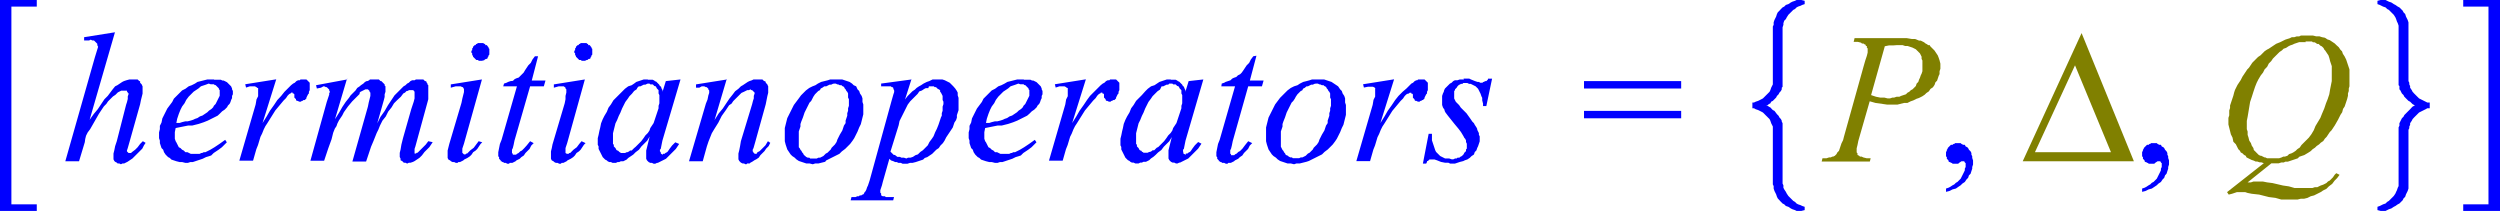 <svg xmlns="http://www.w3.org/2000/svg" xmlns:xlink="http://www.w3.org/1999/xlink" viewBox="0 0 182.18 15.37"><defs><style>.cls-1{fill:none;}.cls-2{clip-path:url(#clip-path);}.cls-3{fill:blue;}.cls-4{fill:olive;}</style><clipPath id="clip-path" transform="translate(-1.79 -2.71)"><polygon class="cls-1" points="0 18.98 184.85 18.98 184.85 0 0 0 0 18.98 0 18.98"/></clipPath></defs><title>img_11_119</title><g id="Слой_2" data-name="Слой 2"><g id="Слой_1-2" data-name="Слой 1"><g class="cls-2"><path class="cls-3" d="M36.79,5.85h-.18l-.06.06h-.06L36.44,6h-.06V6l-.06.06-.06.06v.06l-.06.06v.12l-.06.06v.12l.06.06v.12l.06.06v.06l.06.06.06.06h0l.06.06.06.06h.12l.06.06h.24L37,7.11h.06l.06-.06L37.21,7h.06l.06-.06V6.87l.06-.06V6.75l.06-.06V6.27l-.06-.06V6.15l-.06-.06L37.27,6,37.21,6h-.06V5.91h-.06L37,5.85h-.24Zm7.5,0h-.18l-.06.06H44L43.94,6h-.06V6l-.06.06-.06.06v.06l-.06.06v.12l-.06.06v.12l.06.06v.12l.06.06v.06l.06.06.06.06h0l.06.06.06.06h.12l.06.06h.24l.12-.06h.06l.06-.06L44.71,7h.06l.06-.06V6.87l.06-.06V6.75l.06-.06V6.27l-.06-.06V6.15l-.06-.06L44.77,6,44.71,6h-.06V5.91h-.06l-.06-.06h-.24Zm-27.15,3h.24l.06.06h.06l.06.06h0l.06.06.06.06h0l.06.06v.06l.06.06v.42l-.06.12-.06.12-.06.12-.06.12-.06.12-.12.12-.06.12-.12.12-.18.12-.12.12-.18.12-.18.12-.18.06-.18.12-.18.06-.12.06-.18.06-.24.06H15.3l-.24.06-.18.06h-.24l.06-.3.12-.36.12-.3.12-.24.18-.24.12-.24.18-.24.18-.18.18-.18.18-.12.18-.12L16.43,9l.18-.06.18-.06L17,8.8Zm59,0h.24l.06.06h.06l.06.06h0l.06.06.06.06h0l.06.06v.06l.06.06v.42l-.06.12-.06.12-.06.12-.06.12-.06.12-.12.12-.06.12-.12.12-.18.12-.12.12-.18.12-.18.12-.18.06-.18.12-.18.06-.12.06-.18.06-.24.06H74.3l-.24.06-.18.06h-.24l.06-.3.12-.36.12-.3.12-.24.18-.24.12-.24.18-.24.18-.18.18-.18.18-.12.18-.12L75.43,9l.18-.06.18-.06L76,8.8ZM49,8.8h.12l.06.06h.18l.06.06.06.06h.06l.06.06.06.12.06.06.06.06v.24l.06.12v.6l-.06.18v.18l-.06.18-.06.18-.06.18-.06.18-.06.18-.06.18-.12.18-.12.18-.06.18-.12.18-.18.18-.12.18-.18.24-.24.24-.18.18L48,13.5l-.06.06-.12.12h-.12l-.06.06-.12.06h-.06l-.12.06H47L47,13.8h-.06l-.06-.06-.06-.06h-.06l-.06-.06-.06-.12-.06-.06-.06-.06v-.12l-.06-.06v-.78l.06-.24.06-.24.06-.24.12-.24.12-.3.12-.24.12-.3.12-.24.12-.24.18-.24.12-.18.18-.18L48,9.34l.18-.12.06-.12L48.34,9,48.46,9l.12-.06.12-.06h.12l.12-.06Zm38.1,0h.12l.06.06h.18l.06.06.06.06h.06l.06.06.06.12.06.06.06.06v.24l.06.12v.6l-.06.18v.18l-.06.18-.06.18-.06.18-.06.18-.06.18-.06.18-.12.18-.12.18-.06.18-.12.18-.18.18-.12.18-.18.24-.24.24-.18.18-.12.06-.06.06-.12.12h-.12l-.06.06-.12.06h-.06l-.12.06h-.3l-.06-.06H85L85,13.74l-.06-.06h-.06l-.06-.06-.06-.12-.06-.06-.06-.06v-.12l-.06-.06v-.78l.06-.24.06-.24.06-.24.12-.24.12-.3.12-.24.12-.3.12-.24.12-.24.18-.24.12-.18.18-.18.18-.18.18-.12.06-.12L86.44,9,86.56,9l.12-.06.12-.06h.12L87,8.8ZM69.66,9h.18l.06.06H70l.06.06.06.06.12.06.06.06V9.4l.06.06.06.12.06.12V10l.06.12v.18l-.06.18v.3l-.06.18v.18l-.06.12-.06.18-.12.36-.12.3-.12.24-.12.3-.12.18-.18.24-.12.24-.18.18-.18.18-.18.12-.18.18-.18.06-.18.12-.18.06h-.18l-.12.06-.18-.06h-.18l-.12-.06h-.18L67,14,66.92,14l-.12-.12-.12-.12.6-1.93.06-.3.12-.24.12-.24.12-.24.12-.24.12-.24.18-.24.18-.18.18-.18.18-.18.12-.18.18-.06.18-.12.12-.06h.18L69.48,9h.18ZM62.57,8.8h.12l.12.06h.06l.12.06h.12l.06.06.12.06.06.12.06.06.06.12.06.06.06.12v.3l.06.12v.48l-.06.18v.18l-.06.18v.18l-.06.18-.06.18v.18l-.12.18-.06.18-.06.18-.18.3-.18.36-.06.18-.12.18-.12.12-.12.12-.06.12-.12.12-.12.12-.12.06-.12.12-.06.06-.12.06-.12.06h-.12l-.12.06h-.48l-.06-.06h-.12l-.12-.06-.06-.06L60.37,14l-.06-.12-.06-.06-.06-.12-.06-.06-.06-.12L60,13.44V12.29l.06-.18.06-.18v-.18l.06-.18.12-.3.12-.36.18-.36.18-.36.12-.12L61,9.88l.06-.12.12-.18.12-.12.12-.12.12-.06.06-.12.12-.06L61.86,9,62,9l.12-.06.12-.06h.12l.12-.06Zm35.13,0h.12l.12.06H98l.12.06h.12l.06.06.12.06.06.12.06.06.06.12.06.06.06.12v.3l.06.12v.48l-.06.18v.18l-.06.18v.18l-.06.18-.06.18v.18l-.12.18-.06.18-.06.18-.18.3-.18.36-.06.18-.12.18-.12.12-.12.12-.06.12-.12.12-.12.12-.12.06L97,14l-.06.06-.12.06-.12.06h-.12l-.12.06H96l-.06-.06h-.12l-.12-.06-.06-.06L95.49,14l-.06-.12-.06-.06-.06-.12-.06-.06-.06-.12-.06-.12V12.29l.06-.18.06-.18v-.18l.06-.18.12-.3.12-.36.18-.36.18-.36.12-.12.12-.18.06-.12.12-.18.12-.12.12-.12.12-.06.06-.12.12-.06L97,9,97.1,9l.12-.06.12-.06h.12l.12-.06ZM23.87,8.5h-.18l-.06.06h-.12l-.12.06-.12.12-.12.06L23,8.92l-.24.24-.24.24-.24.3L22,10l-.24.36-.3.42-.24.42-.3.48,1-3.19h0l-2.26.36.06.24L20,9h.36l.12.06.06.06h.06v.6l-.12.24-.06.36-1.19,4.1h1l.24-.84.12-.3.18-.6.12-.24.12-.3.12-.24.12-.18.3-.48.3-.48.3-.36.3-.36.18-.18.12-.18.12-.12.12-.06H23L23,9.46h.12v.06h.06l.06.06h0v.24l.06.06.06.06V10l.06.06h.06l.12.06h.12l.06-.06h.06l.06-.06H24l.06-.06.06-.06V9.82l.06-.12.06-.12.06-.06V9.4l.06-.12V8.74l-.06-.06-.06-.06-.06-.06-.06-.06h-.24Zm59,0h-.18l-.06.06h-.12l-.12.06-.12.12-.12.06L82,8.92l-.24.24-.24.24-.3.3L81,10l-.24.36-.3.42-.24.42-.3.48,1-3.19h0l-2.26.36.06.24L79,9h.36l.12.06.06.06h.06v.6l-.12.24-.06.36-1.19,4.1h1l.24-.84.12-.3.18-.6.12-.24.12-.3.12-.24.12-.18.3-.48.3-.48.3-.36.3-.36.18-.18.12-.18.12-.12.12-.06H82L82,9.46h.12v.06h.06l.06.06h0v.24l.06.06.06.06V10l.06.06h.06l.12.06h.12l.06-.06h.06l.06-.06H83l.06-.06.06-.06V9.82l.06-.12.06-.12.06-.06V9.4l.06-.12V8.74l-.06-.06-.06-.06-.06-.06-.06-.06h-.24Zm22.44,0h-.18l-.06.06H105l-.12.06-.12.12-.12.06-.12.12-.24.24L104,9.4l-.3.3-.24.3-.24.36-.3.42-.24.42-.3.48,1-3.19h0l-2.26.36.06.24.3-.06h.36l.12.06.06.06H102v.6l-.12.24-.06.36-1.19,4.1h1l.24-.84.12-.3.18-.6.12-.24.12-.3.12-.24.12-.18.3-.48.3-.48.3-.36.3-.36.18-.18.12-.18.12-.12.12-.06h.06l.06-.06h.12v.06h.06l.06.06h0v.24l.06.06.06.06V10l.06.06H105l.12.06h.12l.06-.06h.06l.06-.06h.06l.06-.06.06-.06V9.82l.06-.12.06-.12.06-.06V9.4l.06-.12V8.74l-.06-.06-.06-.06-.06-.06-.06-.06h-.24ZM10.18,5.06l-2.26.36v.24h.36l.12-.06.12.06h.12l.06.06.06.06.06.06.06.06V6l.06.12-.24.78L6.55,14.46h1l.42-1.39L8,12.84l.06-.24.12-.24.18-.24L9,11l.24-.36.12-.18.18-.18.12-.18.12-.12.12-.12.12-.12.18-.12.12-.12.06-.06.12-.06.12-.06h.42v.06l.06.06v.06h.06v.06l-.06.18v.18l-.06.24-.06.18L10.3,13l-.12.36-.06.3-.06.24v.42l.06.12.06.06.12.06.06.06h.12l.12.06.12-.06h.12l.12-.06.12-.06.18-.12.18-.12.18-.18.18-.18.18-.18.18-.18.12-.24.12-.18L12.2,13,12,13.2l-.18.24-.18.18-.24.18h0l-.06.06h-.18l-.06-.06h0l-.06-.06v-.06h0l.06-.18.12-.42L12,10.31l.06-.3.06-.24.06-.24V9l-.06-.12V8.86l-.06-.06L12,8.74V8.68L12,8.62h-.06l-.06-.06-.06-.06h-.6L11,8.56l-.18.06-.12.06-.18.12-.18.12L10.18,9,10,9.22l-.18.24-.18.24-.24.24-.24.36-.24.36-.3.36-.3.42,1.85-6.39Zm7.2,3.44h-.48l-.24.06-.24.06-.24.06L16,8.8l-.24.12L15.54,9l-.24.18-.24.12-.18.18-.18.18-.24.24-.12.24-.18.24-.18.24-.12.24-.12.24-.12.24-.06.3-.12.24v.24l-.06.24v.42l.06.18v.18l.06.18.06.18.12.12.06.18.12.18.12.12.06.06.12.06.12.12.18.06.18.06.24.06h.18l.24.06h.18l.18-.06h.18l.18-.06.18-.06.18-.06.18-.06.24-.12L17,14.1l.18-.06.18-.18.18-.12.18-.12.24-.18.18-.18.18-.18-.12-.18-.42.3-.36.24-.3.18-.12.06-.12.06-.12.06h-.12l-.12.06h-.06l-.12.06h-.65l-.12-.06-.12-.06H15.3l-.12-.12-.12-.06-.12-.12-.12-.06-.06-.12-.06-.12-.06-.12L14.59,13l-.06-.18v-.48l.06-.3.3-.06.3-.06.3-.06h.3l.24-.06.24-.06.18-.06.18-.06.3-.12.24-.12.24-.12.24-.12L17.8,11l.18-.18.18-.12.18-.18.06-.12.12-.12.06-.12.06-.18.06-.12V9.7l.06-.12V9.34l-.06-.12V9.16L18.63,9V9l-.06-.06-.06-.06-.12-.12-.06-.06-.12-.06-.12-.06H18l-.12-.06h-.48Zm9.7,0-2.26.42.06.24.3-.06L25.36,9h.06l.12.06h.06l.06.06.06.06.06.06v.06l.06.12-.06.06v.12l-.18.54-1.19,4.28h1l.3-.9.24-.66.12-.48.12-.3.12-.18.06-.18.12-.24.12-.18.12-.18.12-.24.3-.42.3-.36.18-.18.12-.12.12-.12.12-.12L28,9.46l.06-.06.12-.06.12-.06.12-.06h.18l.06.06h0l.06.06V9.4l.06.06V9.7l-.06.24-.06.24-.06.3-1.13,4h1l.12-.36.12-.36.12-.36L29,13l.12-.3.12-.3.12-.24.12-.3.18-.36.24-.3.18-.36.24-.3.18-.3.24-.24L31,9.76l.18-.24.12-.06.06-.06.06-.06h.06l.12-.06h.3l.06.06h0L32,9.4v.48l-.06.24-.18.54-.6,2.11-.12.48-.06.36-.06.24v.3l.06.12v.12l.12.06.06.06.06.06h.12l.12.06.12-.06h.12l.18-.06.12-.06.18-.12.18-.12.18-.18.18-.24.18-.18.18-.18.12-.18.12-.18L33,13l-.18.24-.18.18-.18.18-.18.18-.06.06h-.06l-.06.06H32V13.8H32v-.24l.06-.18.18-.66.71-2.59L33,9.94V9.7L33,9.52V9.1L33,9V8.92l-.06-.06V8.8l-.06-.06V8.68l-.06-.06h-.06l-.06-.06-.06-.06h-.54L32,8.56h-.18l-.12.06-.12.12-.12.06-.12.12L31.2,9l-.12.12-.24.24-.3.3-.24.36-.24.36-.24.42-.3.42-.24.48.48-1.69.06-.24V9.58l.06-.18V9l-.06-.06V8.86l-.06-.06-.06-.06-.06-.06-.06-.06h-.06l-.06-.06-.06-.06h-.65l-.06.06-.12.06h-.06l-.12.06-.12.12-.18.12L28,9l-.18.12-.12.18-.18.18-.18.18-.12.18-.24.3-.24.36-.24.42-.3.48.89-3Zm9.82,0-2.26.36V9.1L35,9h.36l.12.06h.06v.06l.06.06v.24l-.06.24-.06.24-.06.3-.89,3-.06.24-.06.24v.54l.06.12.12.06.06.06.12.06h.12l.12.06h.12l.06-.06h.12l.12-.06.12-.06.06-.06.12-.06.12-.06.18-.12.12-.12.12-.18.18-.12.12-.12.12-.18.12-.18.12-.12L36.67,13l-.18.24-.18.24-.24.18-.18.18-.06.06h-.06l-.06.06H35.6l-.06-.06h0l-.06-.06h0v-.3l.12-.36L36.91,8.5Zm3.87-1.69-.18.24-.12.24-.18.18-.12.18-.12.18L39.95,8l-.12.12-.12.12-.12.12-.18.06-.12.06-.12.12L39,8.62l-.18.06-.12.06-.18.06L38.46,9h1L38.34,12.9l-.12.3-.06.3-.06.3v.3l.06.06v.12l.06.06.06.06v.06h.06l.06.06h.06l.06.06h.12l.12.06h.12l.06-.06h.18l.12-.06.12-.06.06-.06.12-.06.12-.06.12-.12.18-.12.12-.18.12-.12.18-.18.12-.24.18-.18L40.42,13l-.24.3L40,13.5l-.18.18-.12.06-.12.12-.12.06-.06.06h-.24v-.06h0l-.06-.06v-.24l.06-.12.06-.24.06-.3L40.42,9h1l.12-.42h-1L41,6.81ZM44.41,8.5l-2.26.36V9.1L42.51,9h.36L43,9.1H43v.06l.06.06v.24L43,9.7,43,9.94l-.06.3-.89,3L42,13.5l-.06.24v.54l.06.12.12.06.06.06.12.06h.12l.12.06h.12l.06-.06h.12l.12-.06.12-.06.06-.06.12-.06.12-.06.18-.12.12-.12.12-.18.18-.12.12-.12.12-.18.12-.18.12-.12L44.17,13,44,13.2l-.18.24-.24.18-.18.18-.06.06h-.06l-.06.06H43.1L43,13.86h0L43,13.8h0v-.3l.12-.36L44.41,8.5ZM49,8.5h-.3l-.18.06-.18.06-.18.06L48,8.8l-.18.12L47.57,9l-.24.18-.18.18-.24.24-.18.18-.24.24-.18.3-.18.24-.12.3-.18.3-.12.24-.12.3-.06.3-.06.24-.06.3-.06.24v.48l.06.12v.18l.06.12.06.12.06.12.06.12.06.12.12.12.06.06.12.06.06.06.12.06h.12l.12.06h.24l.12-.06h.12l.12-.06h.18l.12-.06.12-.06.12-.12.18-.12.18-.12.18-.18.24-.18.18-.24.18-.18.24-.24.18-.3h0L49,13.2l-.06.24-.06.24v.6l.06.12.06.06.06.06h0l.12.06h.12l.12.06h.12l.12-.06h.06l.12-.06.12-.06.12-.06.12-.06.12-.06.12-.12.12-.12.12-.12.12-.12.12-.12.12-.12.12-.18.12-.18L51,13.08l-.24.24-.18.24-.12.18-.06.06-.12.06-.06.06h-.12V14l-.06-.06H50l-.06-.06V13.8l-.06-.06v-.12l.06-.06.12-.6L51.38,8.5l-1.07.12-.24.78V9.28L50,9.16,49.95,9,49.89,9l-.06-.12-.06-.06-.06-.06-.06-.06-.06-.06h-.06l-.06-.06-.12-.06H49Zm5.77,0-2.26.36V9.1h.24L52.93,9h.18l.12.06h.06l.06.06.06.06v.06l.06.06v.18l-.06.18-.06.3-.12.3L52,14.46h1l.3-1.08.12-.36.12-.3.12-.3.18-.3.3-.48.24-.48.3-.42.24-.36.18-.12.12-.18.12-.12.12-.12.12-.12.12-.12.12-.12L56,9.4l.12-.06.12-.06h.12l.12-.06.06.06h.06l.06.06.06.06h0l.06.06v.06l-.06.18v.18l-.06.18-.06.24L55.78,13l-.06.36-.06.3-.06.24v.42l.06.12.06.06.06.06.12.06H56l.12.06h.06l.06-.06h.18l.06-.06.12-.06.18-.12.12-.06.18-.12.12-.18.12-.12.18-.18.12-.18.18-.18.12-.24L57.75,13l-.18.3-.24.24-.18.18L57,13.8l-.06.06v.06h-.18v-.06h-.06V13.8h0l-.06-.06v-.12l.06-.12.12-.42.77-2.77.06-.3.06-.3.06-.24V9l-.06-.12V8.86l-.06-.06-.06-.06V8.68l-.06-.06h-.06l-.06-.06-.06-.06h-.65l-.12.06-.18.06-.12.06-.18.12-.18.12L55.78,9l-.18.18-.24.18-.18.24-.24.3-.24.36-.24.36-.3.36-.3.48.89-3Zm8,0h-.48l-.18.06-.24.06-.24.06-.24.12-.18.12L61,9l-.24.12-.24.18-.18.18-.18.18L60,9.88l-.18.24-.18.24-.12.24-.12.24-.12.24-.12.24-.06.24-.06.24-.06.24V13l.06.24.06.18.06.18.12.18.12.18.12.12.18.12.12.12.18.12.18.06.18.06.18.06h.24l.24.06.18-.06h.24l.24-.06.24-.06L62,14.4l.24-.12.24-.12.24-.12.24-.12.18-.18.24-.18.18-.18.18-.18.18-.24.12-.18.12-.24.12-.24.12-.3.12-.24.06-.24.06-.24.06-.24v-.72l-.06-.18V9.88l-.06-.18-.12-.18-.06-.18-.12-.12L64.18,9,64,8.92l-.12-.12-.18-.12-.18-.06-.18-.06-.18-.06h-.42Zm13.63,0h-.48l-.24.06-.24.06-.24.06L75,8.8l-.24.12L74.54,9l-.24.18-.24.12-.18.18-.18.18-.24.24-.12.24-.18.24-.18.24-.12.24-.12.24-.12.24-.06.3-.12.24v.24l-.06.24v.42l.06.18v.18l.06.18.06.18.12.12.06.18.12.18.12.12.06.06.12.06.12.12.18.06.18.06.24.06h.18l.24.06h.18l.18-.06h.18l.18-.06.18-.06.18-.06.18-.06.24-.12L76,14.1l.18-.06.18-.18.18-.12.18-.12.24-.18.18-.18.18-.18-.12-.18-.42.3-.36.24-.3.18-.12.06-.12.06-.12.06h-.12l-.12.06h-.06l-.12.06h-.65l-.12-.06-.12-.06H74.3l-.12-.12-.12-.06-.12-.12-.12-.06-.06-.12-.06-.12-.06-.12L73.58,13l-.06-.18v-.48l.06-.3.3-.06.3-.06.3-.06h.3l.24-.06.24-.06.18-.06.18-.06.3-.12.24-.12.24-.12.24-.12L76.8,11l.18-.18.18-.12.18-.18.06-.12.12-.12.06-.12.06-.18.06-.12V9.7l.06-.12V9.34l-.06-.12V9.16L77.63,9V9l-.06-.06-.06-.06-.12-.12-.06-.06-.12-.06-.12-.06H77l-.12-.06h-.48Zm10.72,0h-.3l-.18.06-.18.06-.18.06-.18.12-.18.12L85.67,9l-.24.18-.18.18L85,9.64l-.18.18-.24.24-.18.3-.18.24-.12.3-.18.3-.12.24-.12.3-.06.3-.06.24-.06.3-.06.24v.48l.06.12v.18l.06.12.06.12.06.12.06.12.06.12.12.12.06.06.12.06.06.06.12.06h.12l.12.06h.24l.12-.06H85l.12-.06h.18l.12-.06.12-.06.12-.12.18-.12L86,14l.18-.18.24-.18.18-.24.18-.18L87,13l.18-.3h0l-.12.48-.06.24-.06.24v.6l.06.12.06.06.06.06h0l.12.06h.12l.12.06h.12l.12-.06h.06l.12-.06.12-.06.12-.06.12-.06.12-.06.12-.12.12-.12.12-.12.12-.12.12-.12.12-.12.12-.18.12-.18-.24-.12-.24.24-.18.24-.12.18-.06.06-.12.06-.06.06h-.12V14l-.06-.06h-.06l-.06-.06V13.8L88,13.74v-.12l.06-.06.12-.6L89.48,8.5l-1.07.12-.24.78V9.28l-.06-.12L88.05,9,88,9l-.06-.12-.06-.06-.06-.06-.06-.06-.06-.06h-.06l-.06-.06-.12-.06H87.1Zm6-1.69-.18.24-.12.24-.18.18-.12.18-.12.18L92.28,8l-.12.12L92,8.2l-.12.12-.18.06-.12.06-.12.12-.18.06-.18.06L91,8.74l-.18.06L90.79,9h1L90.67,12.9l-.12.3-.06.3-.06.3v.3l.06.06v.12l.06.06.06.06v.06h.06l.06.06h.06l.06.06H91l.12.06h.12l.06-.06h.18l.12-.06.12-.06.06-.06.12-.06.12-.06.12-.12.18-.12.12-.18.12-.12.18-.18.12-.24.18-.18L92.75,13l-.24.3-.18.24-.18.18-.12.06-.12.12-.12.06-.06.06H91.5v-.06h0l-.06-.06v-.24l.06-.12.06-.24.06-.3L92.75,9h1l.12-.42h-1l.48-1.81ZM97.87,8.5H97.4l-.18.06L97,8.62l-.24.06-.24.12-.18.12L96.09,9l-.24.12-.24.18-.18.18-.18.18-.18.18-.18.24-.18.24-.12.24-.12.24-.12.24-.12.24-.06.24-.06.24-.06.24V13l.06.24.06.18.06.18.12.18.12.18.12.12.18.12.12.12.18.12.18.06.18.06.18.06h.24l.24.06.18-.06h.24l.24-.06.24-.06.18-.06.24-.12.24-.12.24-.12.24-.12.18-.18.24-.18.18-.18.18-.18.18-.24.12-.18.12-.24.12-.24.12-.3.12-.24.06-.24.06-.24.06-.24v-.72l-.06-.18V9.88l-.06-.18-.12-.18-.06-.18-.12-.12L99.3,9l-.18-.12L99,8.8l-.18-.12-.18-.06-.18-.06-.18-.06h-.42Zm10.6,0h-.3l-.18.06h-.18l-.12.06-.12.12-.12.06-.12.12-.12.12-.12.12-.06.12L107,9.4l-.06.12-.06.18v.66l.06.18.12.18v.06l.06.12.18.24.24.3.24.3.3.36.18.24.18.3.06.12.06.06.06.12v.12l.06.12v.36l-.06.06v.12l-.06.06-.06.06-.06.12-.06.06-.06.06-.12.06-.06.06H108l-.06.06h-.12l-.12.06h-.12l-.18-.06h-.3l-.12-.06-.12-.06-.12-.06-.12-.12-.06-.06-.12-.12-.06-.12-.06-.18-.06-.18-.06-.18-.06-.18v-.48h-.24l-.42,2.17h.24l.06-.12v-.06h.06l.06-.06.06-.06h.36l.18.06.3.12.3.06h.24l.12.06h.36l.18-.06.18-.06.24-.06.12-.06.18-.06.18-.12.12-.12.18-.12.06-.18.12-.12.06-.18.06-.12.06-.18.06-.18v-.36l-.06-.12v-.12l-.06-.12-.06-.12v-.06l-.06-.12-.12-.18-.06-.12-.12-.12-.12-.18-.3-.42-.42-.42-.12-.18-.12-.12-.12-.12-.06-.12-.06-.12V9.34l.06-.06V9.22l.06-.06.06-.06L108,9l.06-.06.06-.06h.06l.06-.06h.12l.06-.06h.3l.12.06h.12l.12.06.12.06.12.06.06.06.12.12.06.12.06.12.06.12.06.18.06.12v.18l.06.24v.18h.24l.42-2h-.3v.06l-.06.06-.06.06H110l-.06.06h-.06l-.06.06h-.18l-.06-.06h-.12l-.18-.06-.3-.12-.12-.06h-.42Zm-40.25,0L66,8.8V9h.71l.06.06h.06l.06.06v.06l.06.12v.12l-.06.18-.12.42-1.61,5.85-.12.36-.06.12-.06.18-.06.12-.06.06-.06.12-.06.06h-.06l-.06.06h-.12l-.06.06h-.12l-.12.06h-.3l-.06.24h3.1l.06-.24h-.6l-.06-.06h-.12L66.08,17,66,16.94,66,16.87h0v-.06l-.06-.06v-.18l.06-.18.06-.18.06-.24.48-1.69.12.12.18.06.12.06h.12l.12.06h.18l.12.06h.36l.18-.06h.18l.24-.06.18-.06.18-.06.18-.06.12-.12.18-.06.18-.12.18-.12.12-.12.18-.18.18-.12.12-.18.18-.18.12-.18.12-.24.12-.18.12-.18.12-.18.12-.18.06-.18.06-.18.12-.18.06-.18v-.18l.06-.18.06-.18v-.9l-.06-.18V9.46l-.06-.12-.12-.18L71.26,9l-.12-.12-.06-.06L71,8.74l-.12-.06-.12-.06-.12-.06-.18-.06h-.71l-.12.06-.12.06-.18.06-.12.06-.12.06-.18.12L68.76,9l-.18.12-.12.12-.18.12-.18.18-.18.18-.18.24.48-1.51Z" transform="translate(-1.79 -2.71)"/><path class="cls-3" d="M117.22,8.62v.54h7.08V8.62Zm0,2.17v.54h7.08v-.54Z" transform="translate(-1.79 -2.71)"/><path class="cls-4" d="M140.26,6h.18l.18.06h.18l.18.06.18.06.12.06.12.06.12.12.06.06.12.12.06.12.06.12V7l.06.12V7.9l-.06.18-.06.12-.06.18-.06.12-.06.18-.12.12-.06.18-.12.12-.12.12-.12.06-.12.12-.12.06-.12.12-.18.06-.18.06-.12.06H140l-.18.06h-.12l-.18.06h-.18l-.24-.06h-.3l-.3-.06-.36-.12,1-3.56.3-.06h.3L140,6Zm-3.33-.48-.06.24h.3l.24.06.06.06h.12l.06.06h.06l.06.12h.06v.12l.06.06v.3l-.06.24-.12.36-.12.42-1.43,5.12-.06.24-.12.24-.06.18-.06.18-.06.18-.12.12-.06.12-.06.06-.06.06-.12.06h-.06l-.12.06h-.12l-.18.06h-.3l-.06.24h3.51l.06-.24h-.3l-.24-.06-.12-.06h-.12l-.06-.06-.12-.06v-.12l-.06-.06v-.3l.06-.24.06-.3.12-.42.71-2.47.42.12.42.06.42.06h.77l.24-.06.24-.06h.24l.24-.12.18-.06.24-.12.18-.06.24-.12.18-.12.12-.12.18-.12.12-.18.18-.12.12-.18.06-.18.12-.12.06-.18.06-.18.06-.12V7.9l.06-.18V7.35l-.06-.24-.06-.18L143,6.75l-.12-.18-.12-.18-.12-.12-.18-.18L142.41,6,142.29,6l-.06-.06-.12-.06L142,5.79l-.12-.06-.12-.06h-.12l-.3-.12h-.24l-.36-.06h-3.81Z" transform="translate(-1.79 -2.71)"/><polygon class="cls-3" points="142.64 10.43 142.59 10.43 142.47 10.43 142.41 10.49 142.35 10.49 142.29 10.55 142.17 10.55 142.11 10.61 142.05 10.67 141.99 10.73 141.93 10.79 141.93 10.85 141.87 10.91 141.87 10.97 141.81 11.09 141.81 11.15 141.81 11.21 141.81 11.27 141.81 11.39 141.87 11.45 141.87 11.51 141.87 11.57 141.93 11.63 141.99 11.69 141.99 11.75 142.05 11.81 142.11 11.81 142.17 11.87 142.23 11.87 142.29 11.93 142.35 11.93 142.47 11.93 142.53 11.93 142.59 11.93 142.64 11.93 142.7 11.93 142.76 11.87 142.94 11.75 143.06 11.75 143.06 11.75 143.12 11.75 143.12 11.75 143.18 11.81 143.18 11.87 143.24 11.87 143.24 11.93 143.24 11.99 143.24 12.17 143.18 12.29 143.18 12.41 143.12 12.54 143.06 12.66 143 12.78 142.94 12.9 142.88 13.02 142.76 13.14 142.64 13.26 142.53 13.32 142.41 13.44 142.29 13.5 142.11 13.62 141.99 13.68 141.81 13.74 141.81 13.98 142.05 13.92 142.29 13.8 142.53 13.74 142.7 13.62 142.88 13.5 143 13.38 143.18 13.26 143.3 13.08 143.42 12.96 143.48 12.78 143.6 12.66 143.66 12.47 143.72 12.29 143.72 12.17 143.78 11.99 143.78 11.81 143.78 11.69 143.72 11.51 143.72 11.39 143.66 11.27 143.66 11.15 143.6 11.03 143.48 10.91 143.42 10.79 143.36 10.73 143.24 10.67 143.18 10.55 143.06 10.55 142.94 10.49 142.88 10.43 142.76 10.43 142.64 10.43 142.64 10.43"/><path class="cls-4" d="M153,7.47l2.62,6.33h-5.54L153,7.47Zm.48-2.35-4.29,9.34h8.1l-3.81-9.34Z" transform="translate(-1.79 -2.71)"/><polygon class="cls-3" points="156.93 10.43 156.87 10.43 156.75 10.43 156.69 10.49 156.63 10.49 156.58 10.55 156.46 10.55 156.4 10.61 156.34 10.67 156.28 10.73 156.22 10.79 156.22 10.85 156.16 10.91 156.16 10.97 156.1 11.09 156.1 11.15 156.1 11.21 156.1 11.27 156.1 11.39 156.16 11.45 156.16 11.51 156.16 11.57 156.22 11.63 156.28 11.69 156.28 11.75 156.34 11.81 156.4 11.81 156.46 11.87 156.52 11.87 156.58 11.93 156.63 11.93 156.75 11.93 156.81 11.93 156.87 11.93 156.93 11.93 156.99 11.93 157.05 11.87 157.23 11.75 157.35 11.75 157.35 11.75 157.41 11.75 157.41 11.75 157.47 11.81 157.47 11.87 157.53 11.87 157.53 11.93 157.53 11.99 157.53 12.17 157.47 12.29 157.47 12.41 157.41 12.54 157.35 12.66 157.29 12.78 157.23 12.9 157.17 13.02 157.05 13.14 156.93 13.26 156.81 13.32 156.69 13.44 156.58 13.5 156.4 13.62 156.28 13.68 156.1 13.74 156.1 13.98 156.34 13.92 156.58 13.8 156.81 13.74 156.99 13.62 157.17 13.5 157.29 13.38 157.47 13.26 157.59 13.08 157.71 12.96 157.77 12.78 157.88 12.66 157.94 12.47 158 12.29 158 12.17 158.06 11.99 158.06 11.81 158.06 11.69 158 11.51 158 11.39 157.94 11.27 157.94 11.15 157.88 11.03 157.77 10.91 157.71 10.79 157.65 10.73 157.53 10.67 157.47 10.55 157.35 10.55 157.23 10.49 157.17 10.43 157.05 10.43 156.93 10.43 156.93 10.43"/><path class="cls-4" d="M169.79,5.73h.48l.06.06h.12l.12.06.06.06h.12l.06.06.06.06.12.06.06.06.06.06.06.12.06.06.12.18.12.18.06.18.06.24.06.18.06.18V8.62l-.06.3-.06.3-.06.36-.12.36-.12.3-.12.36L171,11l-.12.3-.18.3-.18.3-.12.3-.18.3-.18.24-.24.24-.12.12-.18.18-.12.18-.18.12-.12.12-.18.12-.12.06-.18.06-.12.12-.18.06h-.12l-.12.06-.18.06h-.89l-.12-.06h-.06l-.12-.06-.12-.06h-.06l-.12-.06-.06-.06-.06-.06-.12-.12-.06-.06-.06-.06L166,13.5l-.12-.18-.06-.18-.12-.18-.06-.24-.06-.18v-.24l-.06-.18v-.6l.06-.3.06-.36.06-.36.06-.36.12-.36L166,9.4l.12-.36.12-.3.12-.24.18-.3L166.7,8l.12-.24.18-.18.12-.24.18-.18.12-.18.18-.18.12-.12.18-.18.18-.12.12-.12.18-.06.18-.12.12-.06.18-.06.12-.06.18-.06.18-.06h.48ZM170,5.3h-.54l-.12.06h-.18l-.18.06h-.18l-.12.06-.18.06-.18.06-.36.18-.3.12-.36.24-.18.12-.12.06-.18.12-.18.18-.12.12-.18.12-.12.12-.18.18-.12.12-.12.18-.12.18-.12.12-.12.18-.12.18-.12.18-.12.24-.24.36-.18.36-.06.18-.06.24-.06.18-.06.18-.06.18-.06.18v.18l-.06.18v.36l-.06.18v.48l.06.24.06.24.06.24.12.24.06.3.18.18.12.24.06.12.12.12.06.12.12.06.12.12.12.06.06.12.12.06.12.06.12.06.18.06.12.06h.12l.18.06h.12l.18.06-2.68,2.11.12.18.24-.06.18-.06.18-.06h.6l.18.06.3.06.54.06.71.18.48.06.42.12h1.19l.24-.06h.24l.24-.06.24-.12.24-.06.24-.12.24-.12.18-.12.24-.12.18-.18.24-.18.18-.24.18-.18.18-.24-.24-.12-.12.12-.12.18-.12.12-.12.12-.12.06-.12.12-.12.06-.12.06-.18.06-.12.06-.12.06h-.18l-.18.06H169l-.42-.12-.42-.06-.77-.18L167,16l-.3-.06H166l-.18.06h-.24l1.73-1.39h.54l.18-.06h.18l.12-.06h.18l.18-.06.18-.06.18-.06.18-.06.12-.12.36-.12.3-.18.18-.12.12-.12.18-.12.12-.12.18-.12.12-.12.18-.12.12-.18.12-.12.12-.18.12-.18.12-.12.24-.36.24-.42.18-.36.12-.18.06-.24.12-.18.06-.18.06-.18.06-.18.06-.24V9.52l.06-.18V9.16L173,9V7.77l-.06-.18-.06-.18-.06-.18-.06-.18-.12-.24-.12-.18-.06-.18-.12-.12-.12-.18L172.05,6l-.12-.12-.18-.12-.18-.12-.18-.06-.18-.12L171,5.42l-.18-.06h-.24l-.24-.06H170Z" transform="translate(-1.79 -2.71)"/><polygon class="cls-3" points="131.09 0 130.98 0 130.92 0 130.8 0.06 130.62 0.12 130.5 0.18 130.32 0.3 130.14 0.36 130.02 0.48 129.9 0.54 129.78 0.66 129.67 0.78 129.55 0.9 129.49 1.02 129.43 1.21 129.37 1.33 129.31 1.45 129.25 1.63 129.25 1.81 129.19 1.93 129.19 2.11 129.19 5.91 129.19 6.03 129.19 6.15 129.13 6.27 129.07 6.39 129.01 6.57 128.95 6.69 128.83 6.81 128.71 6.93 128.59 7.05 128.47 7.17 128.36 7.23 128.24 7.29 128.12 7.35 127.94 7.41 127.82 7.47 127.7 7.47 127.7 7.89 127.82 7.89 127.94 7.96 128.12 8.02 128.24 8.08 128.36 8.14 128.47 8.2 128.59 8.32 128.71 8.44 128.83 8.56 128.95 8.68 129.01 8.8 129.07 8.98 129.13 9.1 129.19 9.22 129.19 9.34 129.19 9.46 129.19 13.26 129.19 13.44 129.25 13.56 129.25 13.74 129.31 13.92 129.37 14.04 129.43 14.16 129.49 14.34 129.55 14.46 129.67 14.59 129.78 14.71 129.9 14.83 130.02 14.89 130.14 15.01 130.32 15.07 130.5 15.19 130.62 15.25 130.8 15.31 130.92 15.37 130.98 15.37 131.09 15.37 131.15 15.37 131.27 15.37 131.51 15.31 131.51 15.07 131.33 15.01 131.21 14.95 131.03 14.89 130.92 14.83 130.8 14.71 130.68 14.64 130.56 14.52 130.44 14.4 130.32 14.28 130.2 14.1 130.14 13.98 130.02 13.8 129.96 13.68 129.96 13.5 129.9 13.38 129.9 13.2 129.9 9.16 129.9 9.1 129.9 8.98 129.84 8.86 129.84 8.8 129.78 8.68 129.67 8.56 129.61 8.44 129.49 8.32 129.31 8.08 129.19 8.02 129.13 7.96 129.01 7.83 128.89 7.77 128.83 7.71 128.71 7.71 128.83 7.65 128.89 7.59 129.01 7.53 129.07 7.41 129.19 7.35 129.31 7.23 129.43 7.11 129.49 6.99 129.61 6.87 129.67 6.75 129.78 6.63 129.84 6.51 129.84 6.39 129.9 6.33 129.9 6.21 129.9 6.09 129.9 2.11 129.9 1.99 129.96 1.81 129.96 1.69 130.02 1.51 130.14 1.39 130.2 1.27 130.32 1.08 130.44 0.96 130.56 0.84 130.68 0.72 130.8 0.66 130.92 0.54 131.03 0.48 131.21 0.42 131.33 0.36 131.51 0.3 131.51 0.06 131.27 0 131.21 0 131.09 0 131.09 0"/><polygon class="cls-3" points="173.66 0 173.54 0 173.48 0 173.25 0.06 173.25 0.3 173.42 0.36 173.54 0.42 173.66 0.48 173.84 0.54 173.96 0.66 174.08 0.72 174.2 0.84 174.32 0.96 174.44 1.08 174.56 1.27 174.61 1.39 174.67 1.57 174.73 1.69 174.79 1.87 174.79 1.99 174.79 2.17 174.79 6.21 174.85 6.27 174.85 6.39 174.85 6.51 174.91 6.57 174.97 6.69 175.03 6.81 175.15 6.93 175.21 7.05 175.45 7.29 175.51 7.35 175.63 7.41 175.75 7.53 175.81 7.59 175.92 7.65 175.98 7.71 175.92 7.71 175.81 7.77 175.75 7.83 175.63 7.96 175.57 8.02 175.45 8.14 175.33 8.26 175.21 8.38 175.15 8.5 175.03 8.62 174.97 8.74 174.91 8.86 174.85 8.98 174.85 9.04 174.85 9.16 174.79 9.28 174.79 13.26 174.79 13.38 174.79 13.56 174.73 13.68 174.67 13.86 174.61 13.98 174.56 14.1 174.44 14.28 174.32 14.4 174.2 14.52 174.08 14.64 173.96 14.71 173.84 14.83 173.66 14.89 173.54 14.95 173.42 15.01 173.25 15.07 173.25 15.31 173.48 15.37 173.54 15.37 173.66 15.37 173.72 15.37 173.84 15.37 173.96 15.31 174.08 15.25 174.26 15.19 174.44 15.07 174.56 15.01 174.73 14.89 174.85 14.83 174.97 14.71 175.09 14.59 175.15 14.46 175.27 14.34 175.33 14.16 175.39 14.04 175.45 13.92 175.51 13.74 175.51 13.56 175.51 13.44 175.51 13.26 175.51 9.46 175.57 9.34 175.57 9.22 175.63 9.1 175.63 8.98 175.75 8.8 175.81 8.68 175.92 8.56 176.04 8.44 176.16 8.32 176.28 8.2 176.4 8.14 176.52 8.08 176.64 8.02 176.76 7.96 176.88 7.89 177.06 7.89 177.06 7.47 176.88 7.47 176.76 7.41 176.64 7.35 176.52 7.29 176.4 7.23 176.28 7.17 176.16 7.05 176.04 6.93 175.92 6.81 175.81 6.69 175.75 6.57 175.63 6.39 175.63 6.27 175.57 6.15 175.57 6.03 175.51 5.91 175.51 2.11 175.51 1.93 175.51 1.81 175.51 1.63 175.45 1.45 175.39 1.33 175.33 1.21 175.27 1.02 175.15 0.9 175.09 0.78 174.97 0.66 174.85 0.54 174.73 0.48 174.56 0.36 174.44 0.3 174.26 0.18 174.08 0.12 173.96 0.06 173.84 0 173.78 0 173.66 0 173.66 0"/><polygon class="cls-3" points="0 0 0 15.37 2.68 15.37 2.68 14.89 0.83 14.89 0.83 0.48 2.68 0.48 2.68 0 0 0 0 0"/><polygon class="cls-3" points="179.5 0 179.5 0.48 181.34 0.48 181.34 14.89 179.5 14.89 179.5 15.37 182.18 15.37 182.18 0 179.5 0 179.5 0"/></g></g></g></svg>